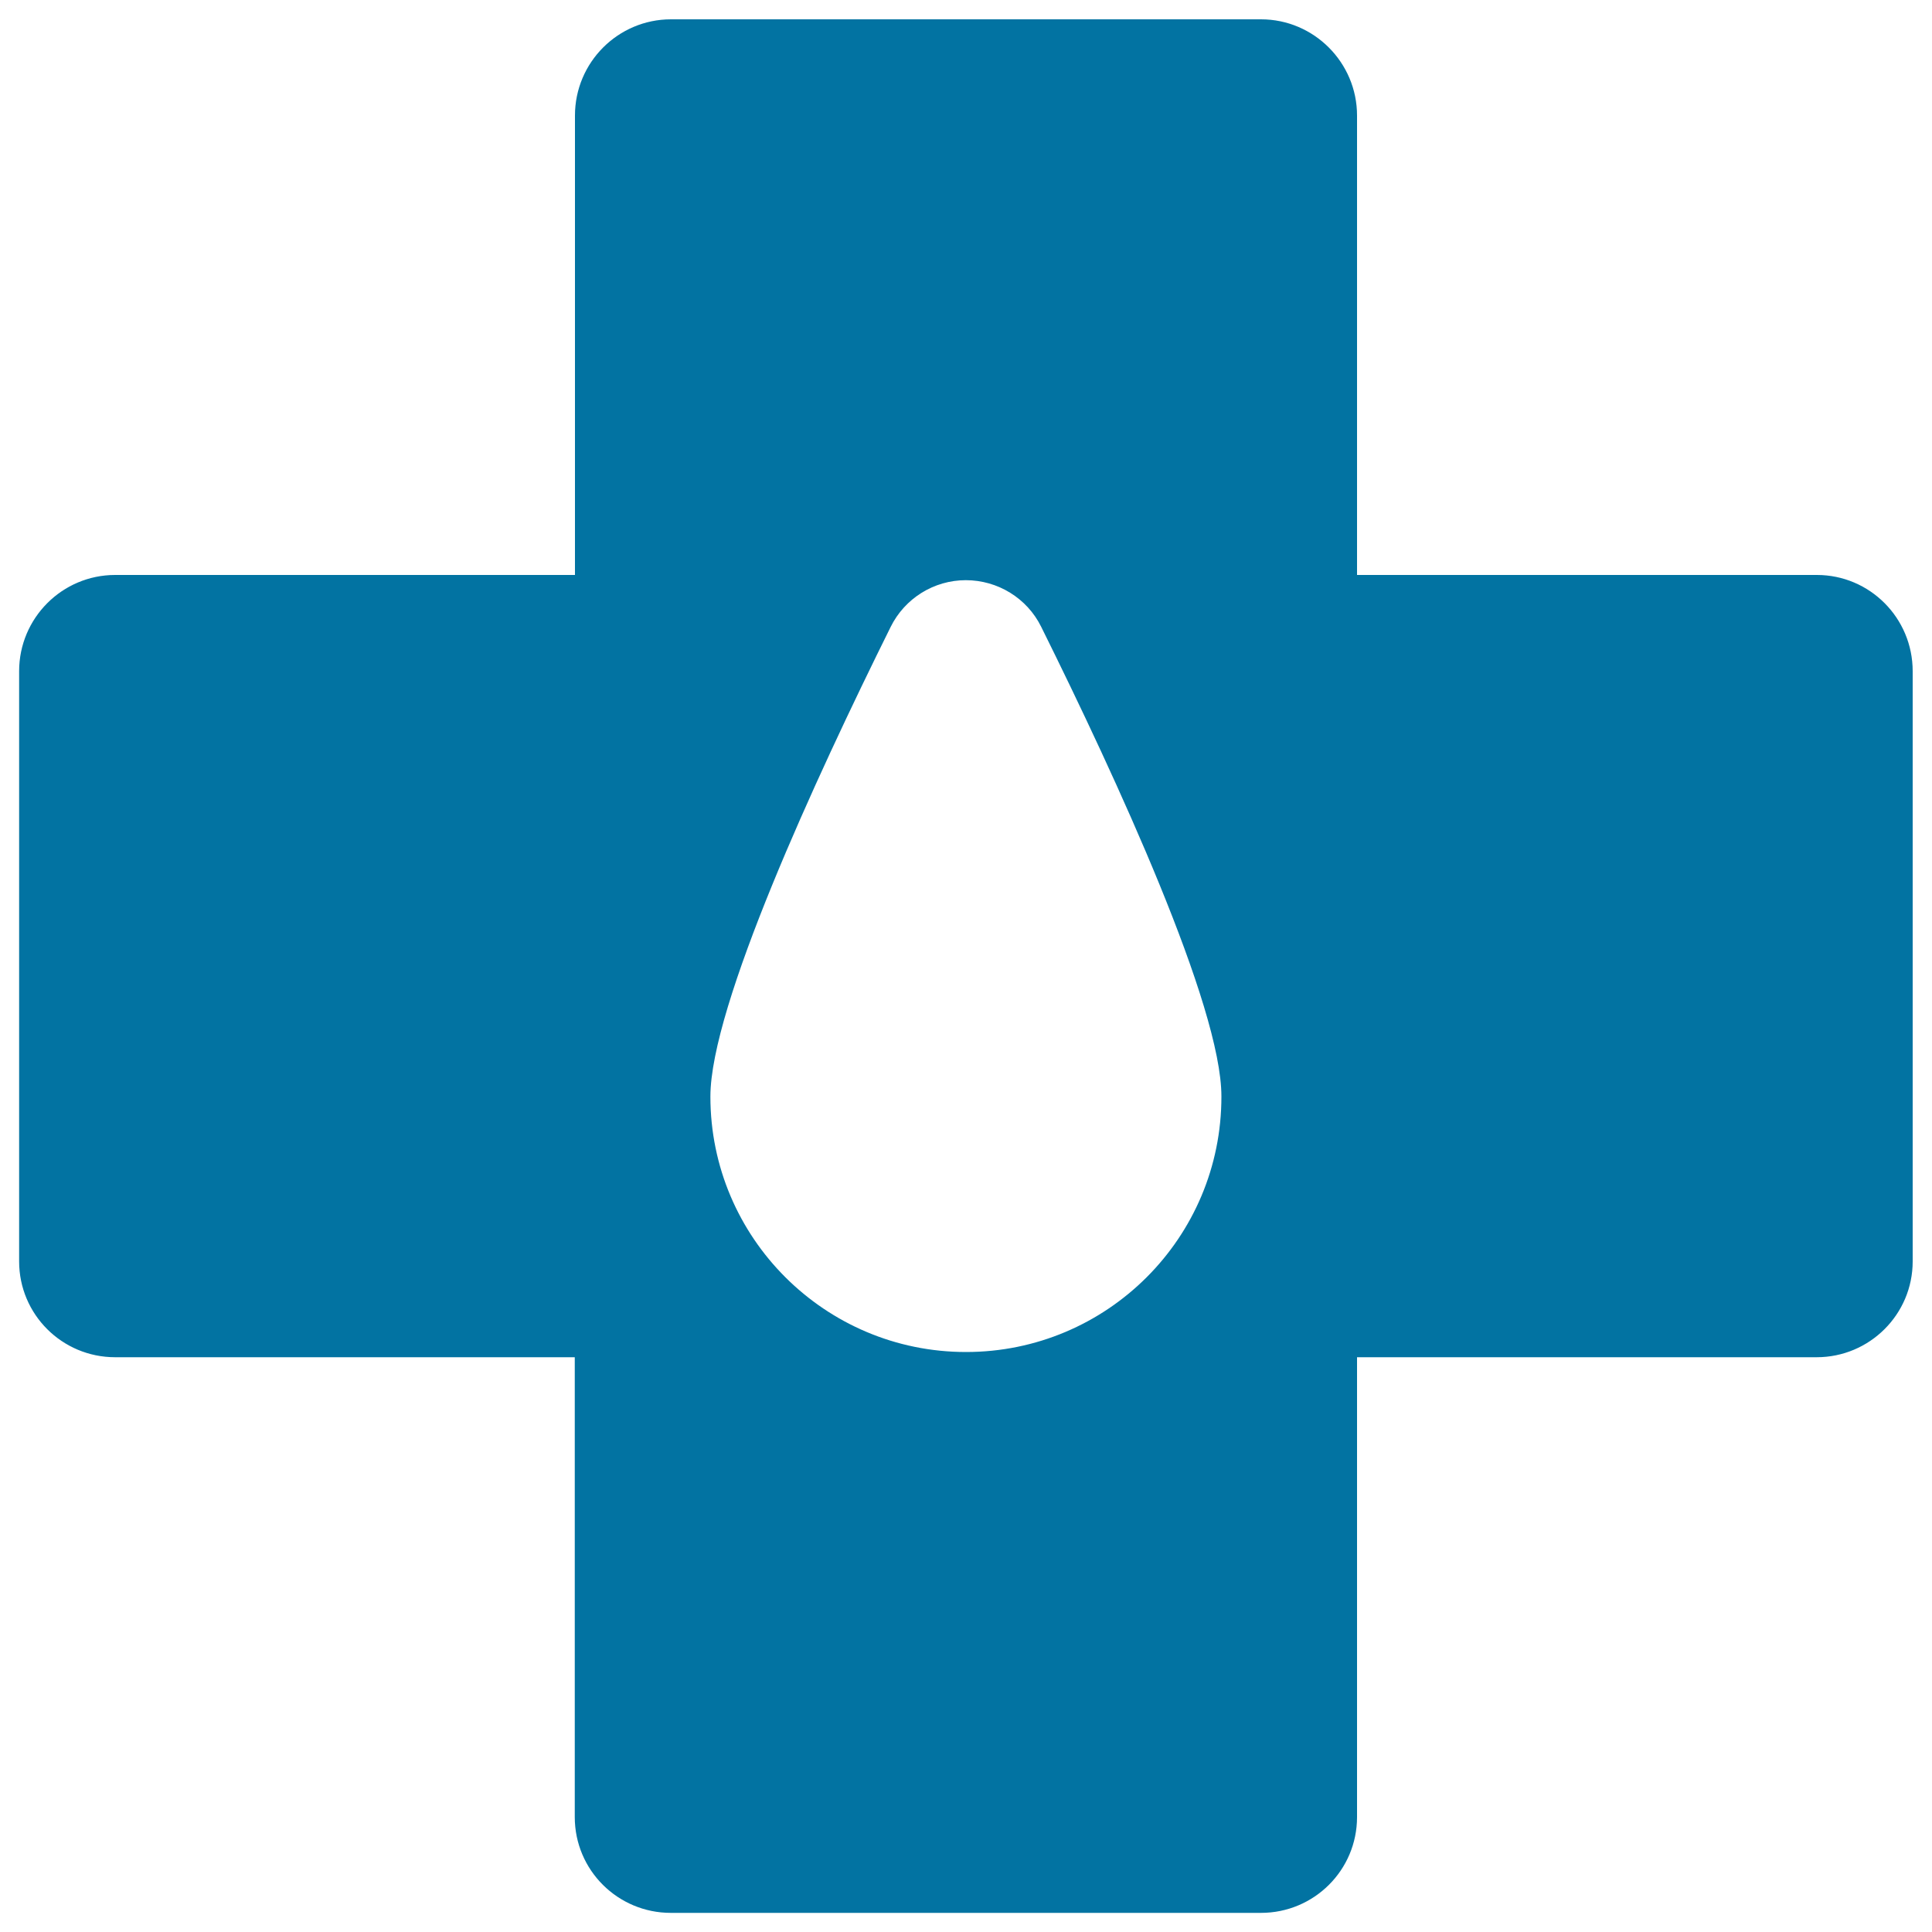 <svg xmlns="http://www.w3.org/2000/svg" viewBox="0 0 1000 1000" style="fill:#0273a2">
<title>Medical Cross SVG icon</title>
<g><g><path d="M940.4,297.6H702.4V59.8c0-27.4-22.3-49.8-49.7-49.8H347.3c-27.4,0-49.7,22.3-49.7,49.8v237.8h-238c-27.4,0-49.7,22.3-49.7,49.8v305.5c0,27.4,22.2,49.6,49.7,49.6h237.9v238c0,27.5,22.3,49.6,49.7,49.6h305.5c27.4,0,49.7-22.1,49.7-49.6v-238h237.9c27.4,0,49.7-22.2,49.7-49.6V347.4C990,319.9,967.8,297.6,940.4,297.6z M500,699.8c-73,0-132.3-59.2-132.3-132.2c0-46.8,54.3-164.5,93.3-243.1c7.3-14.8,22.4-24.2,38.9-24.2c16.5,0,31.7,9.3,39,24.1c39,78.6,93.3,196.3,93.3,243.1C632.3,640.7,573,699.8,500,699.8z"/></g></g>
</svg>